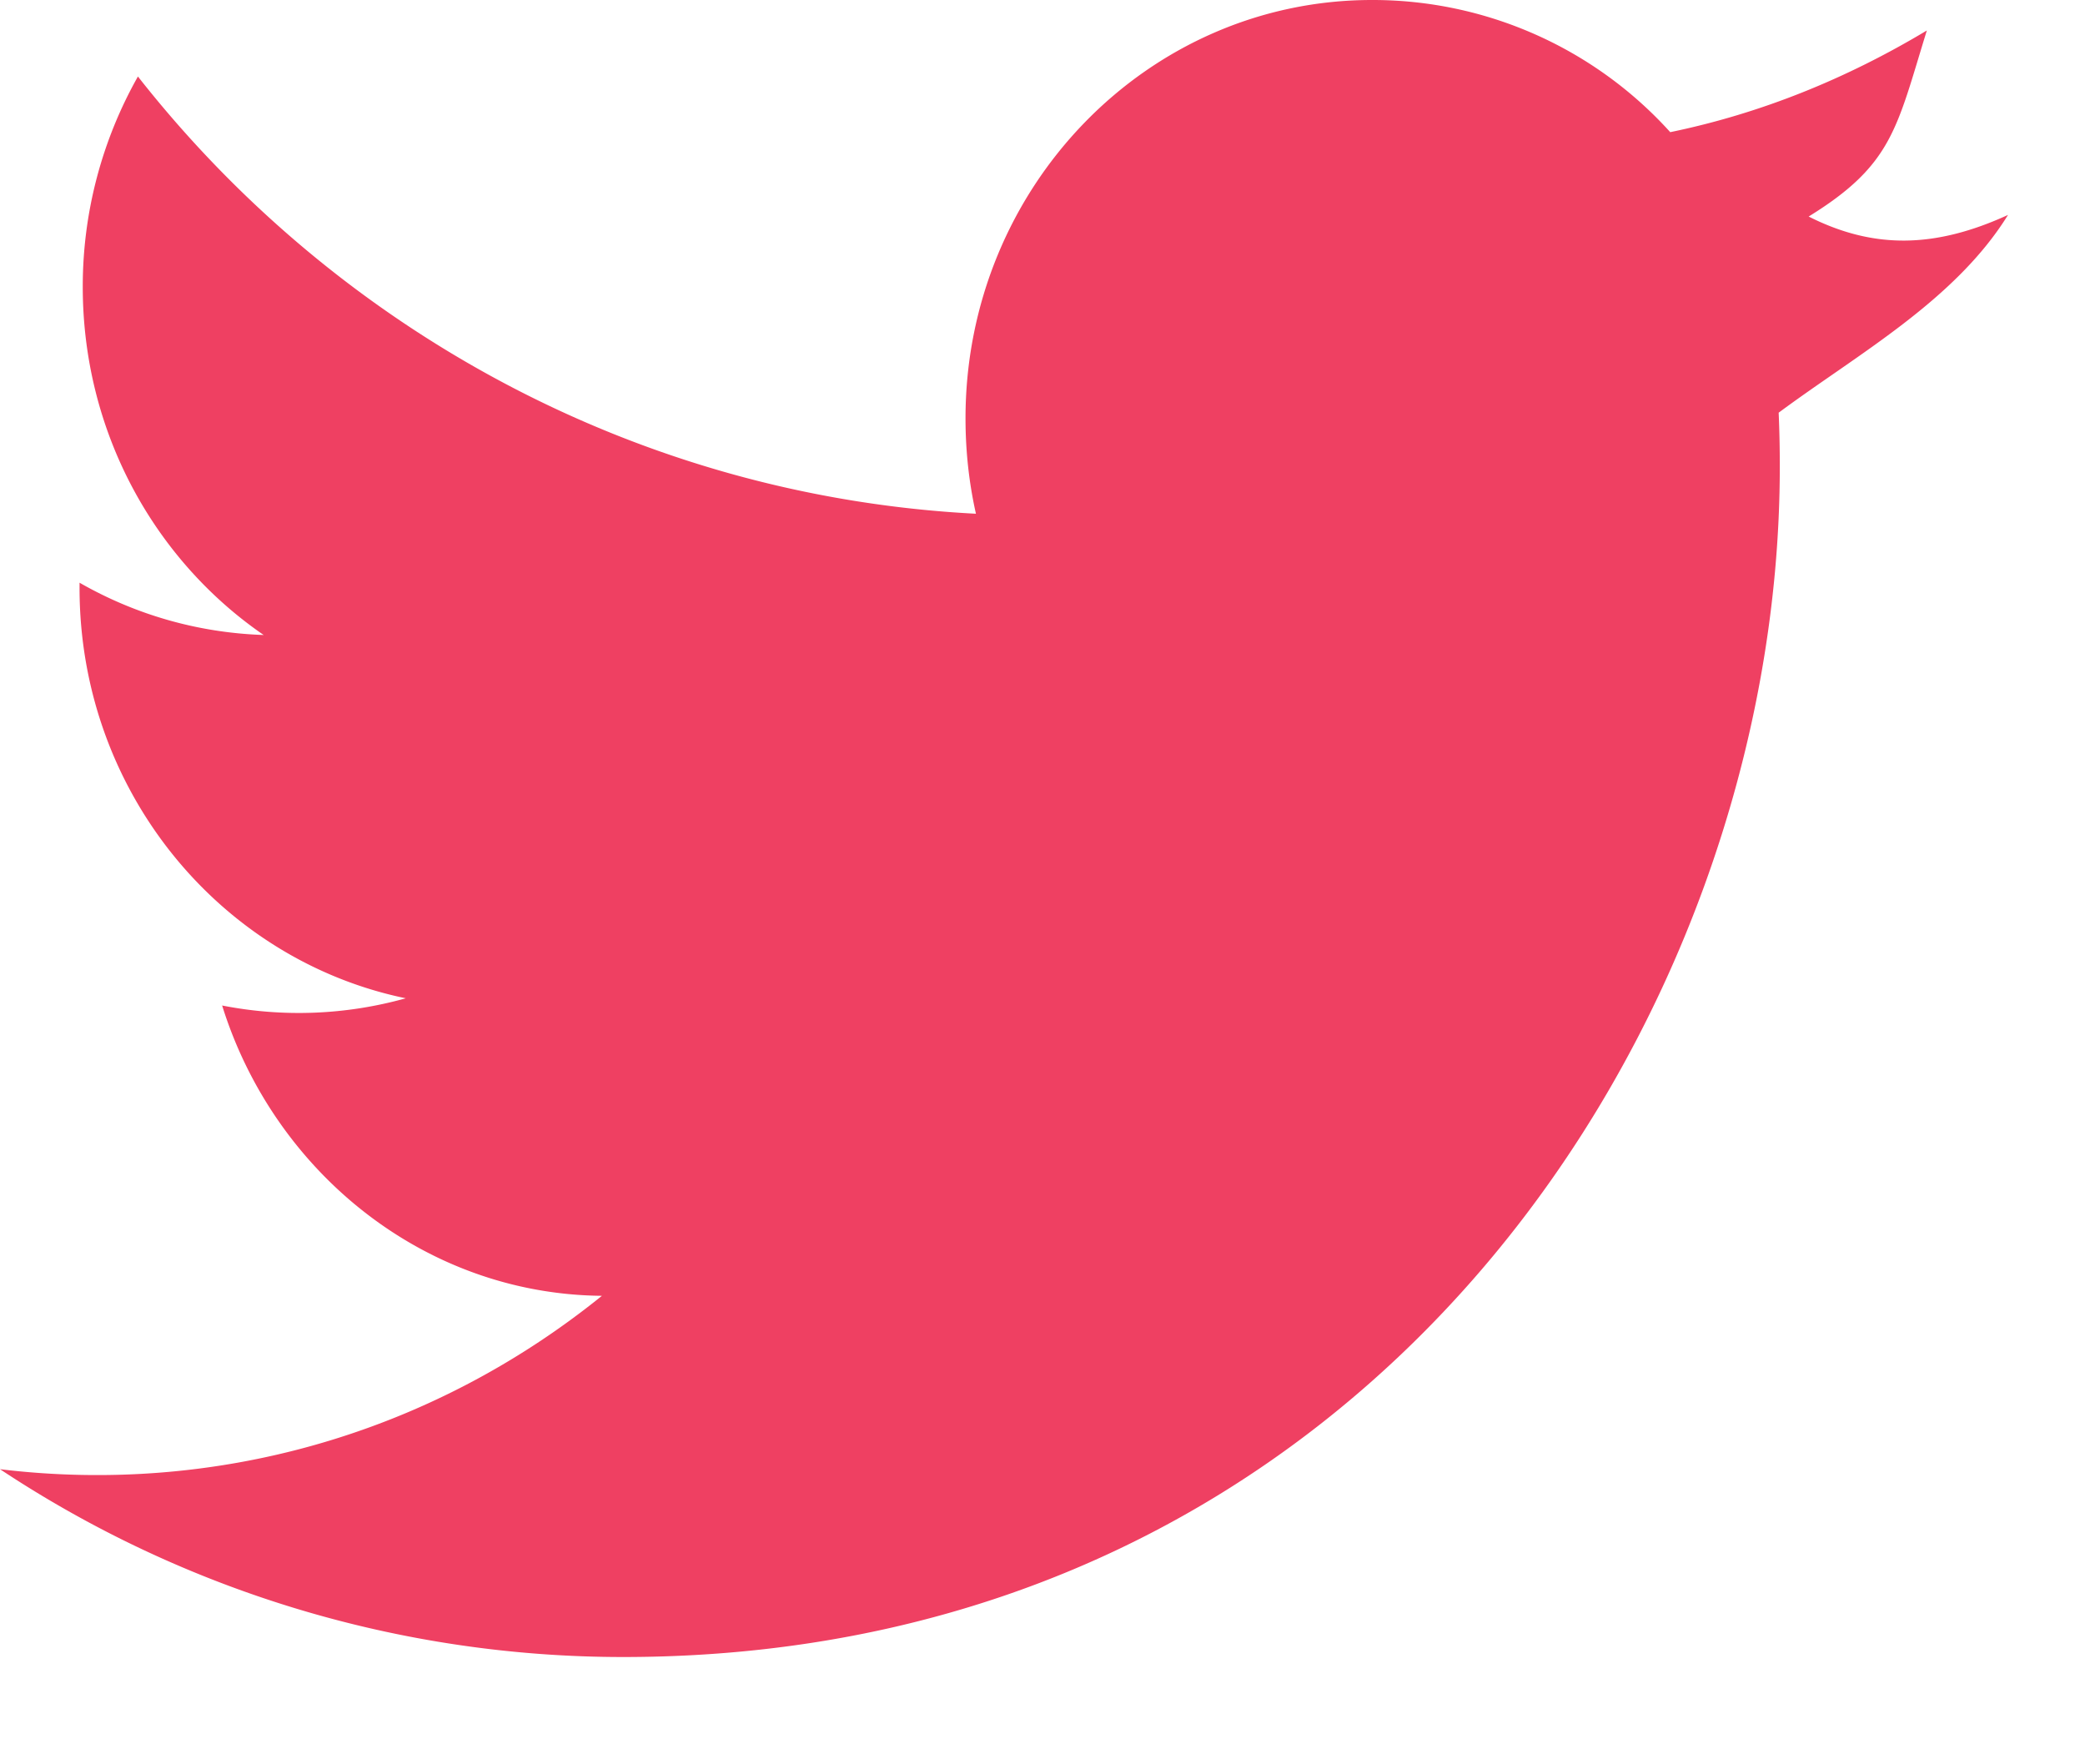 <svg xmlns="http://www.w3.org/2000/svg" width="13" height="11"><path d="M12.52 1.34c-.454.208-.837.215-1.243.01.524-.323.548-.55.737-1.16-.5.3-1.033.517-1.6.634A2.5 2.5 0 0 0 8.554 0C7.154 0 6.02 1.17 6.02 2.608c0 .205.022.404.065.595C3.978 3.094 2.1 2.055.86.477a2.66 2.66 0 0 0-.344 1.312c0 .905.448 1.703 1.128 2.17-.416-.014-.806-.13-1.148-.326v.033c0 1.264.874 2.318 2.034 2.558-.372.104-.763.12-1.145.045.323 1.036 1.26 1.8 2.368 1.81C2.668 8.955 1.323 9.32 0 9.16a7.03 7.03 0 0 0 3.885 1.171c4.663 0 7.212-3.974 7.212-7.42a7.52 7.52 0 0 0-.007-.338c.495-.367 1.1-.7 1.43-1.233" fill="#ef4062" fill-rule="evenodd"/></svg>